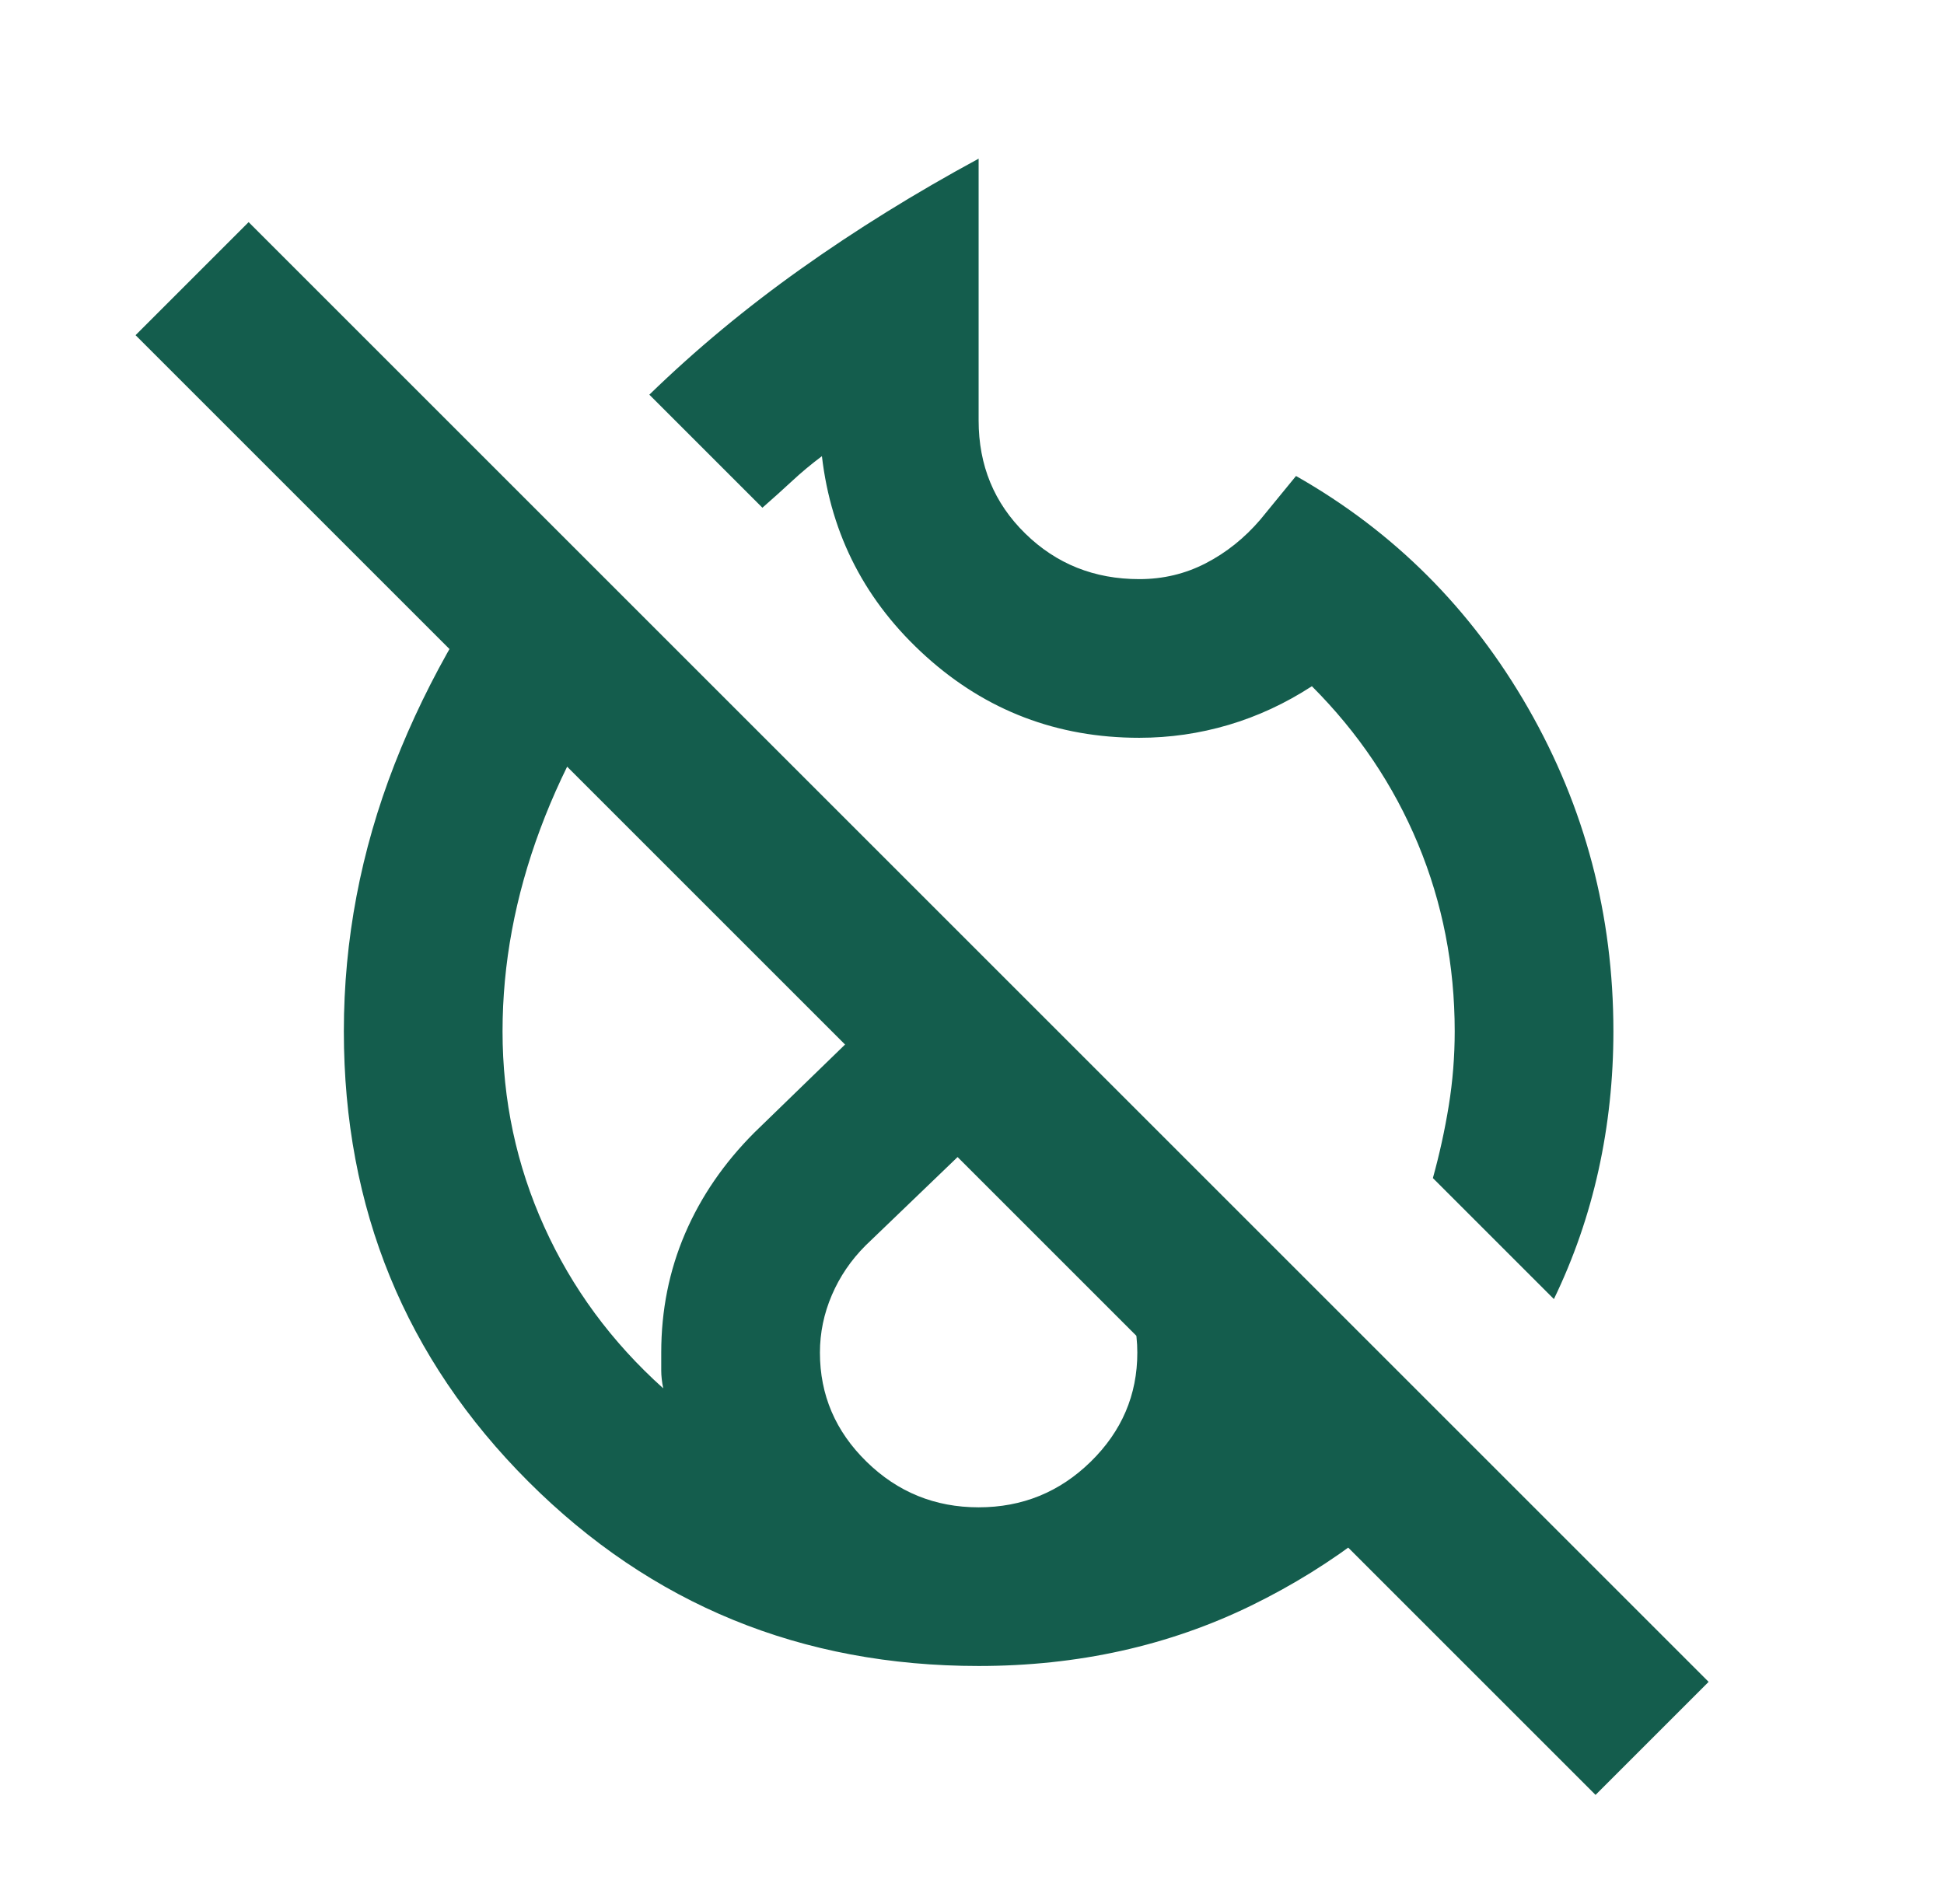 <svg width="49" height="48" viewBox="0 0 49 48" fill="none" xmlns="http://www.w3.org/2000/svg">
<path d="M40.217 45.25L3.417 8.45L6.267 5.6L43.067 42.4L40.217 45.25ZM39.167 32.75L36.117 29.7C36.283 29.1 36.417 28.492 36.517 27.875C36.617 27.258 36.667 26.633 36.667 26C36.667 24.333 36.358 22.758 35.742 21.275C35.125 19.792 34.233 18.467 33.067 17.3C32.4 17.733 31.7 18.058 30.967 18.275C30.233 18.492 29.483 18.6 28.717 18.6C26.65 18.6 24.858 17.917 23.342 16.55C21.825 15.183 20.95 13.5 20.717 11.5C20.45 11.7 20.2 11.908 19.967 12.125C19.733 12.342 19.483 12.567 19.217 12.8L16.367 9.95C17.533 8.817 18.808 7.758 20.192 6.775C21.575 5.792 23.067 4.867 24.667 4V10.6C24.667 11.733 25.058 12.683 25.842 13.45C26.625 14.217 27.583 14.6 28.717 14.6C29.317 14.6 29.875 14.467 30.392 14.2C30.908 13.933 31.367 13.567 31.767 13.1L32.667 12C35.133 13.4 37.083 15.35 38.517 17.85C39.95 20.35 40.667 23.067 40.667 26C40.667 27.2 40.542 28.367 40.292 29.5C40.042 30.633 39.667 31.717 39.167 32.75ZM24.667 42C20.2 42 16.417 40.45 13.317 37.35C10.217 34.25 8.667 30.467 8.667 26C8.667 23.7 9.092 21.458 9.942 19.275C10.792 17.092 12.017 15 13.617 13L16.467 15.85C15.2 17.517 14.25 19.2 13.617 20.9C12.983 22.6 12.667 24.3 12.667 26C12.667 27.733 13.017 29.375 13.717 30.925C14.417 32.475 15.417 33.833 16.717 35C16.683 34.833 16.667 34.683 16.667 34.55V34.1C16.667 33.033 16.867 32.033 17.267 31.1C17.667 30.167 18.25 29.317 19.017 28.55L24.167 23.55L27.017 26.4L21.817 31.4C21.45 31.767 21.167 32.183 20.967 32.65C20.767 33.117 20.667 33.6 20.667 34.1C20.667 35.167 21.058 36.083 21.842 36.85C22.625 37.617 23.567 38 24.667 38C25.767 38 26.708 37.617 27.492 36.85C28.275 36.083 28.667 35.167 28.667 34.1C28.667 33.567 28.558 33.083 28.342 32.65C28.125 32.217 27.833 31.817 27.467 31.45L29.767 29.15L36.917 36.3C35.417 38.067 33.625 39.458 31.542 40.475C29.458 41.492 27.167 42 24.667 42Z" fill="#145D4D"/>
</svg>
